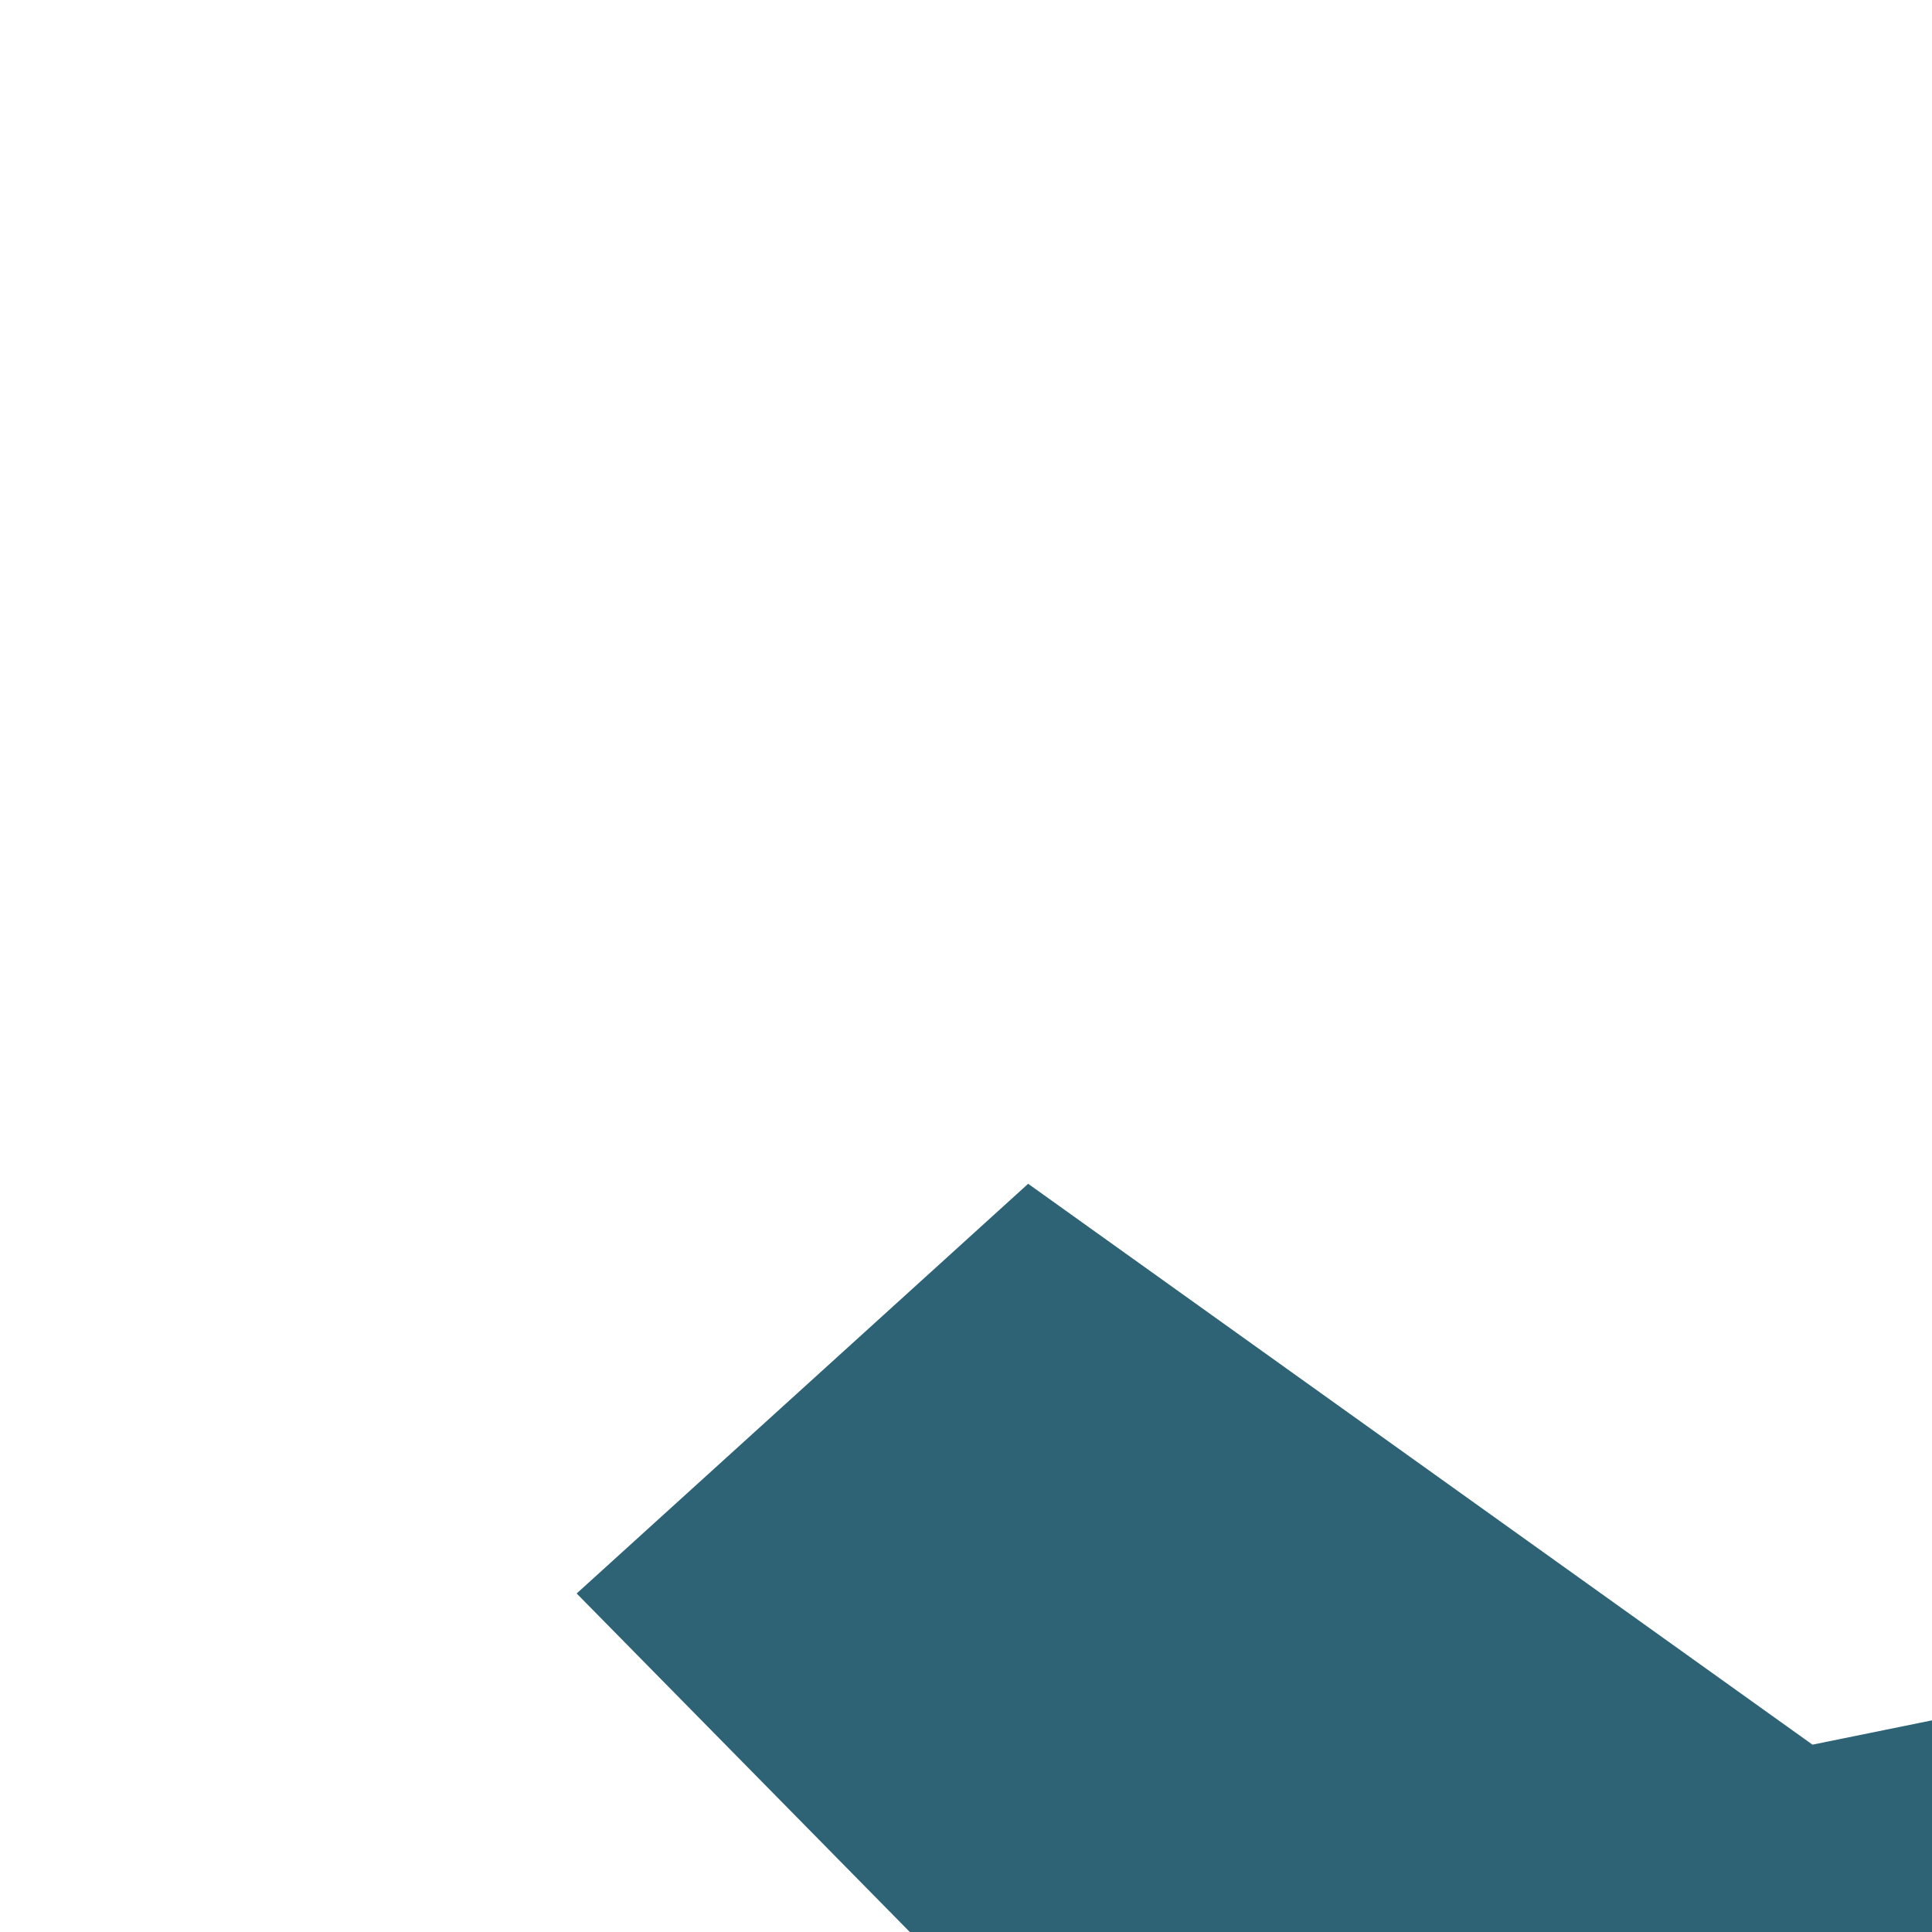 <?xml version="1.0"?><svg width="60" height="60" xmlns="http://www.w3.org/2000/svg" xmlns:xlink="http://www.w3.org/1999/xlink">
 <title>Knud poul frank</title>
 <defs>
  <linearGradient id="linearGradient772">
   <stop stop-color="#000" offset="0" id="stop773"/>
   <stop stop-color="#fff" offset="1" id="stop774"/>
  </linearGradient>
  <linearGradient xlink:href="#linearGradient772" id="linearGradient775"/>
  <pattern id="gridpattern" patternUnits="userSpaceOnUse" x="0" y="0" width="100" height="100">
   <image id="svg_2" x="0" y="0" width="100" height="100"/>
  </pattern>
 </defs>
 <g>
  <title>Layer 1</title>
  <path transform="rotate(-173.026 101.109 101.763)" fill="#2e6375" fill-rule="evenodd" stroke="#333333" stroke-width="0" stroke-linecap="round" stroke-linejoin="round" id="path705" d="m31.509,144.202l16.24,14.332l26.293,-14.983l20.88,7.817l6.96,25.676l22.426,-0.174l6.187,-26.345l20.88,-6.975l26.293,14.332l12.373,-14.332l-29.839,-23.721c-76.481,59.092 -142.573,-31.983 -76.88,-70.085l-0,-13.68l-7.733,3.257l-23.973,-12.838l-16.56,11.456l15.014,21.577l-8.507,17.589l-29.296,4.1l-0.09,18.701l30.16,6.514l8.313,17.1l-19.14,20.683z"/>
  <rect id="svg_1" height="30.5" width="52.5" y="3.125" x="5.375" stroke-linecap="round" stroke-linejoin="round" stroke-dasharray="null" stroke-width="0" stroke="#333333" fill="none"/>
 </g>
</svg>